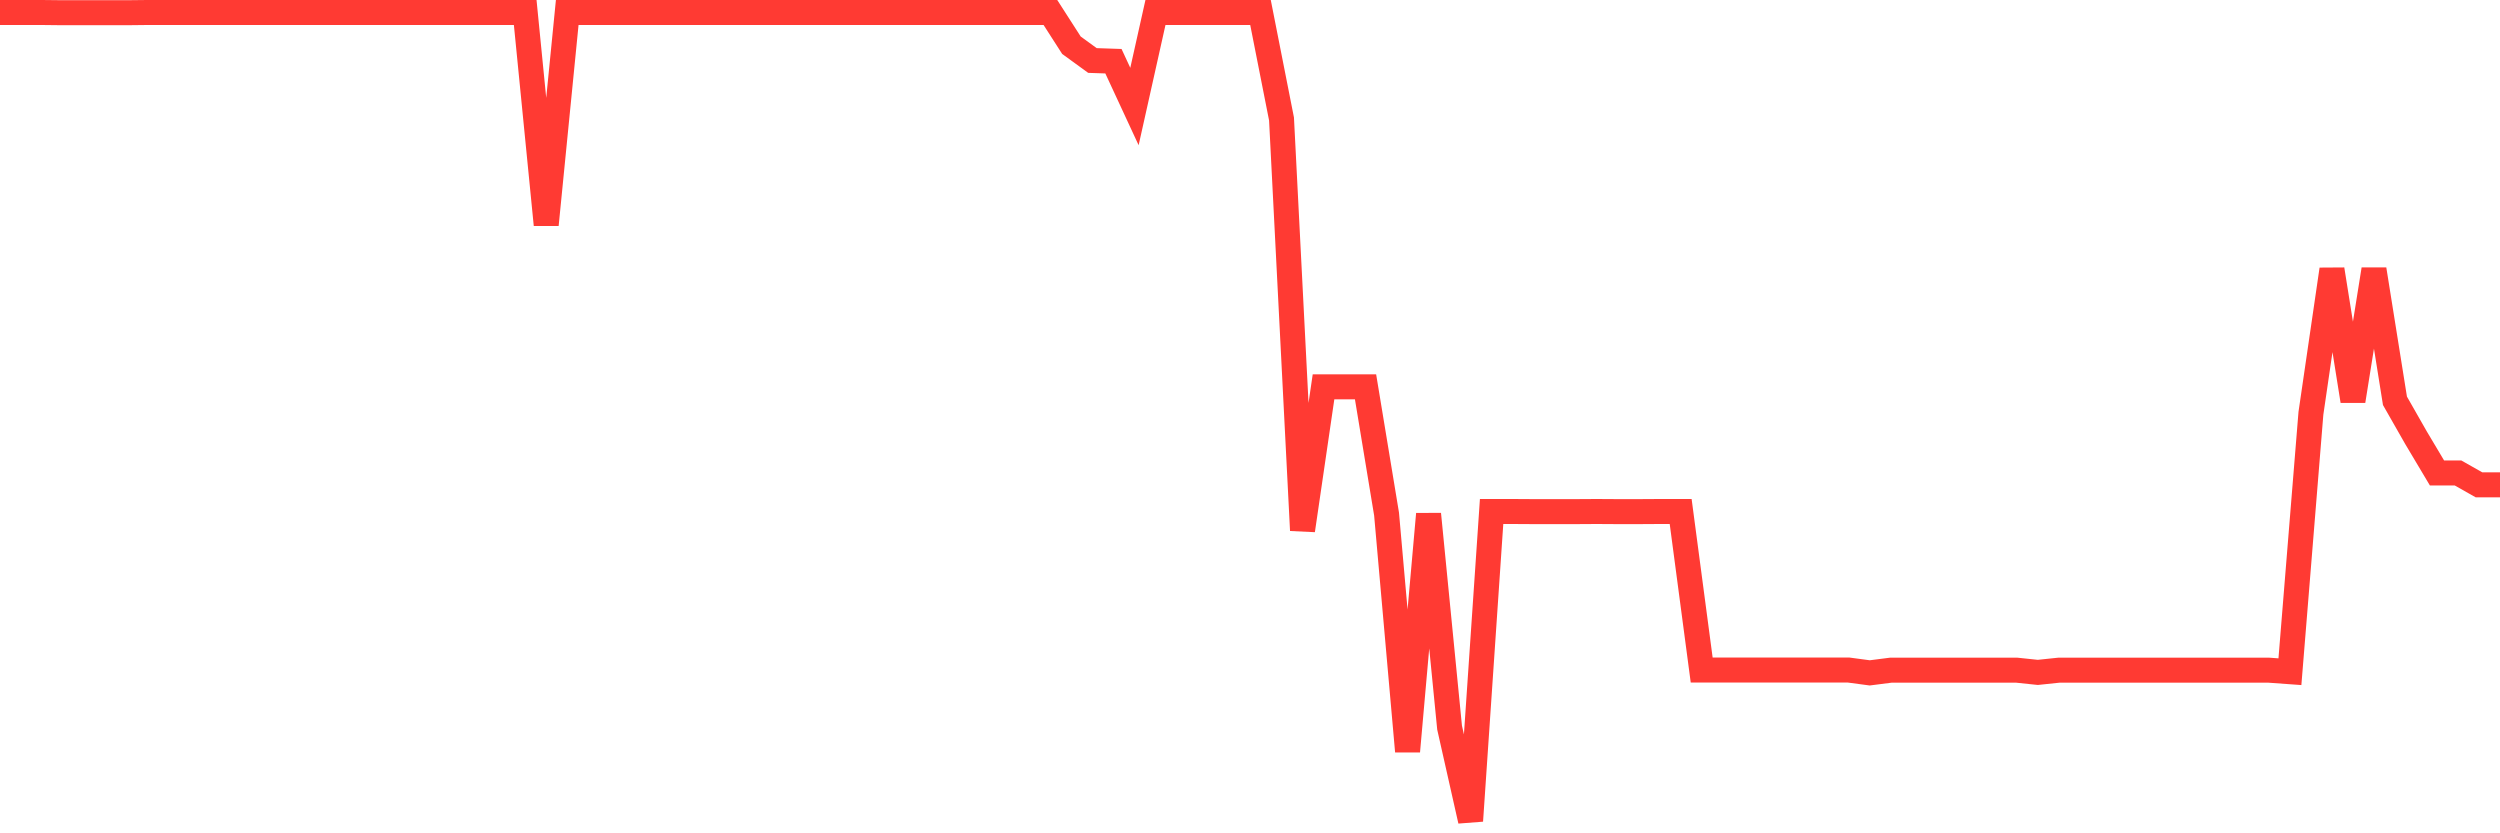 <svg
  xmlns="http://www.w3.org/2000/svg"
  xmlns:xlink="http://www.w3.org/1999/xlink"
  width="120"
  height="40"
  viewBox="0 0 120 40"
  preserveAspectRatio="none"
>
  <polyline
    points="0,0.6 1.008,0.6 2.017,0.6 3.025,0.611 4.034,0.611 5.042,0.611 6.05,0.611 7.059,0.6 8.067,0.6 9.076,0.6 10.084,0.6 11.092,0.6 12.101,0.6 13.109,0.6 14.118,0.6 15.126,0.6 16.134,0.6 17.143,0.6 18.151,0.6 19.16,0.6 20.168,0.6 21.176,0.6 22.185,0.6 23.193,0.6 24.202,0.6 25.21,0.6 26.218,10.789 27.227,0.6 28.235,0.6 29.244,0.6 30.252,0.6 31.261,0.6 32.269,0.6 33.277,0.6 34.286,0.6 35.294,0.6 36.303,0.6 37.311,0.6 38.319,0.6 39.328,0.6 40.336,0.6 41.345,0.6 42.353,0.6 43.361,0.6 44.37,0.6 45.378,0.6 46.387,0.6 47.395,0.6 48.403,0.6 49.412,0.6 50.42,0.6 51.429,2.171 52.437,2.904 53.445,2.938 54.454,5.113 55.462,0.6 56.471,0.6 57.479,0.6 58.487,0.6 59.496,0.6 60.504,0.6 61.513,5.711 62.521,25.458 63.529,18.568 64.538,18.568 65.546,18.568 66.555,24.675 67.563,36.067 68.571,24.675 69.58,34.926 70.588,39.4 71.597,24.552 72.605,24.552 73.613,24.558 74.622,24.558 75.63,24.558 76.639,24.552 77.647,24.558 78.655,24.558 79.664,24.552 80.672,24.552 81.681,32.163 82.689,32.163 83.697,32.163 84.706,32.163 85.714,32.163 86.723,32.163 87.731,32.163 88.739,32.163 89.748,32.298 90.756,32.169 91.765,32.169 92.773,32.169 93.782,32.169 94.79,32.169 95.798,32.169 96.807,32.169 97.815,32.275 98.824,32.169 99.832,32.169 100.84,32.169 101.849,32.169 102.857,32.169 103.866,32.169 104.874,32.169 105.882,32.169 106.891,32.169 107.899,32.169 108.908,32.169 109.916,32.242 110.924,19.838 111.933,12.931 112.941,19.245 113.95,12.931 114.958,19.239 115.966,21.007 116.975,22.701 117.983,22.701 118.992,23.272 120,23.272"
    fill="none"
    stroke="#ff3a33"
    stroke-width="1.2"
  >
  </polyline>
</svg>